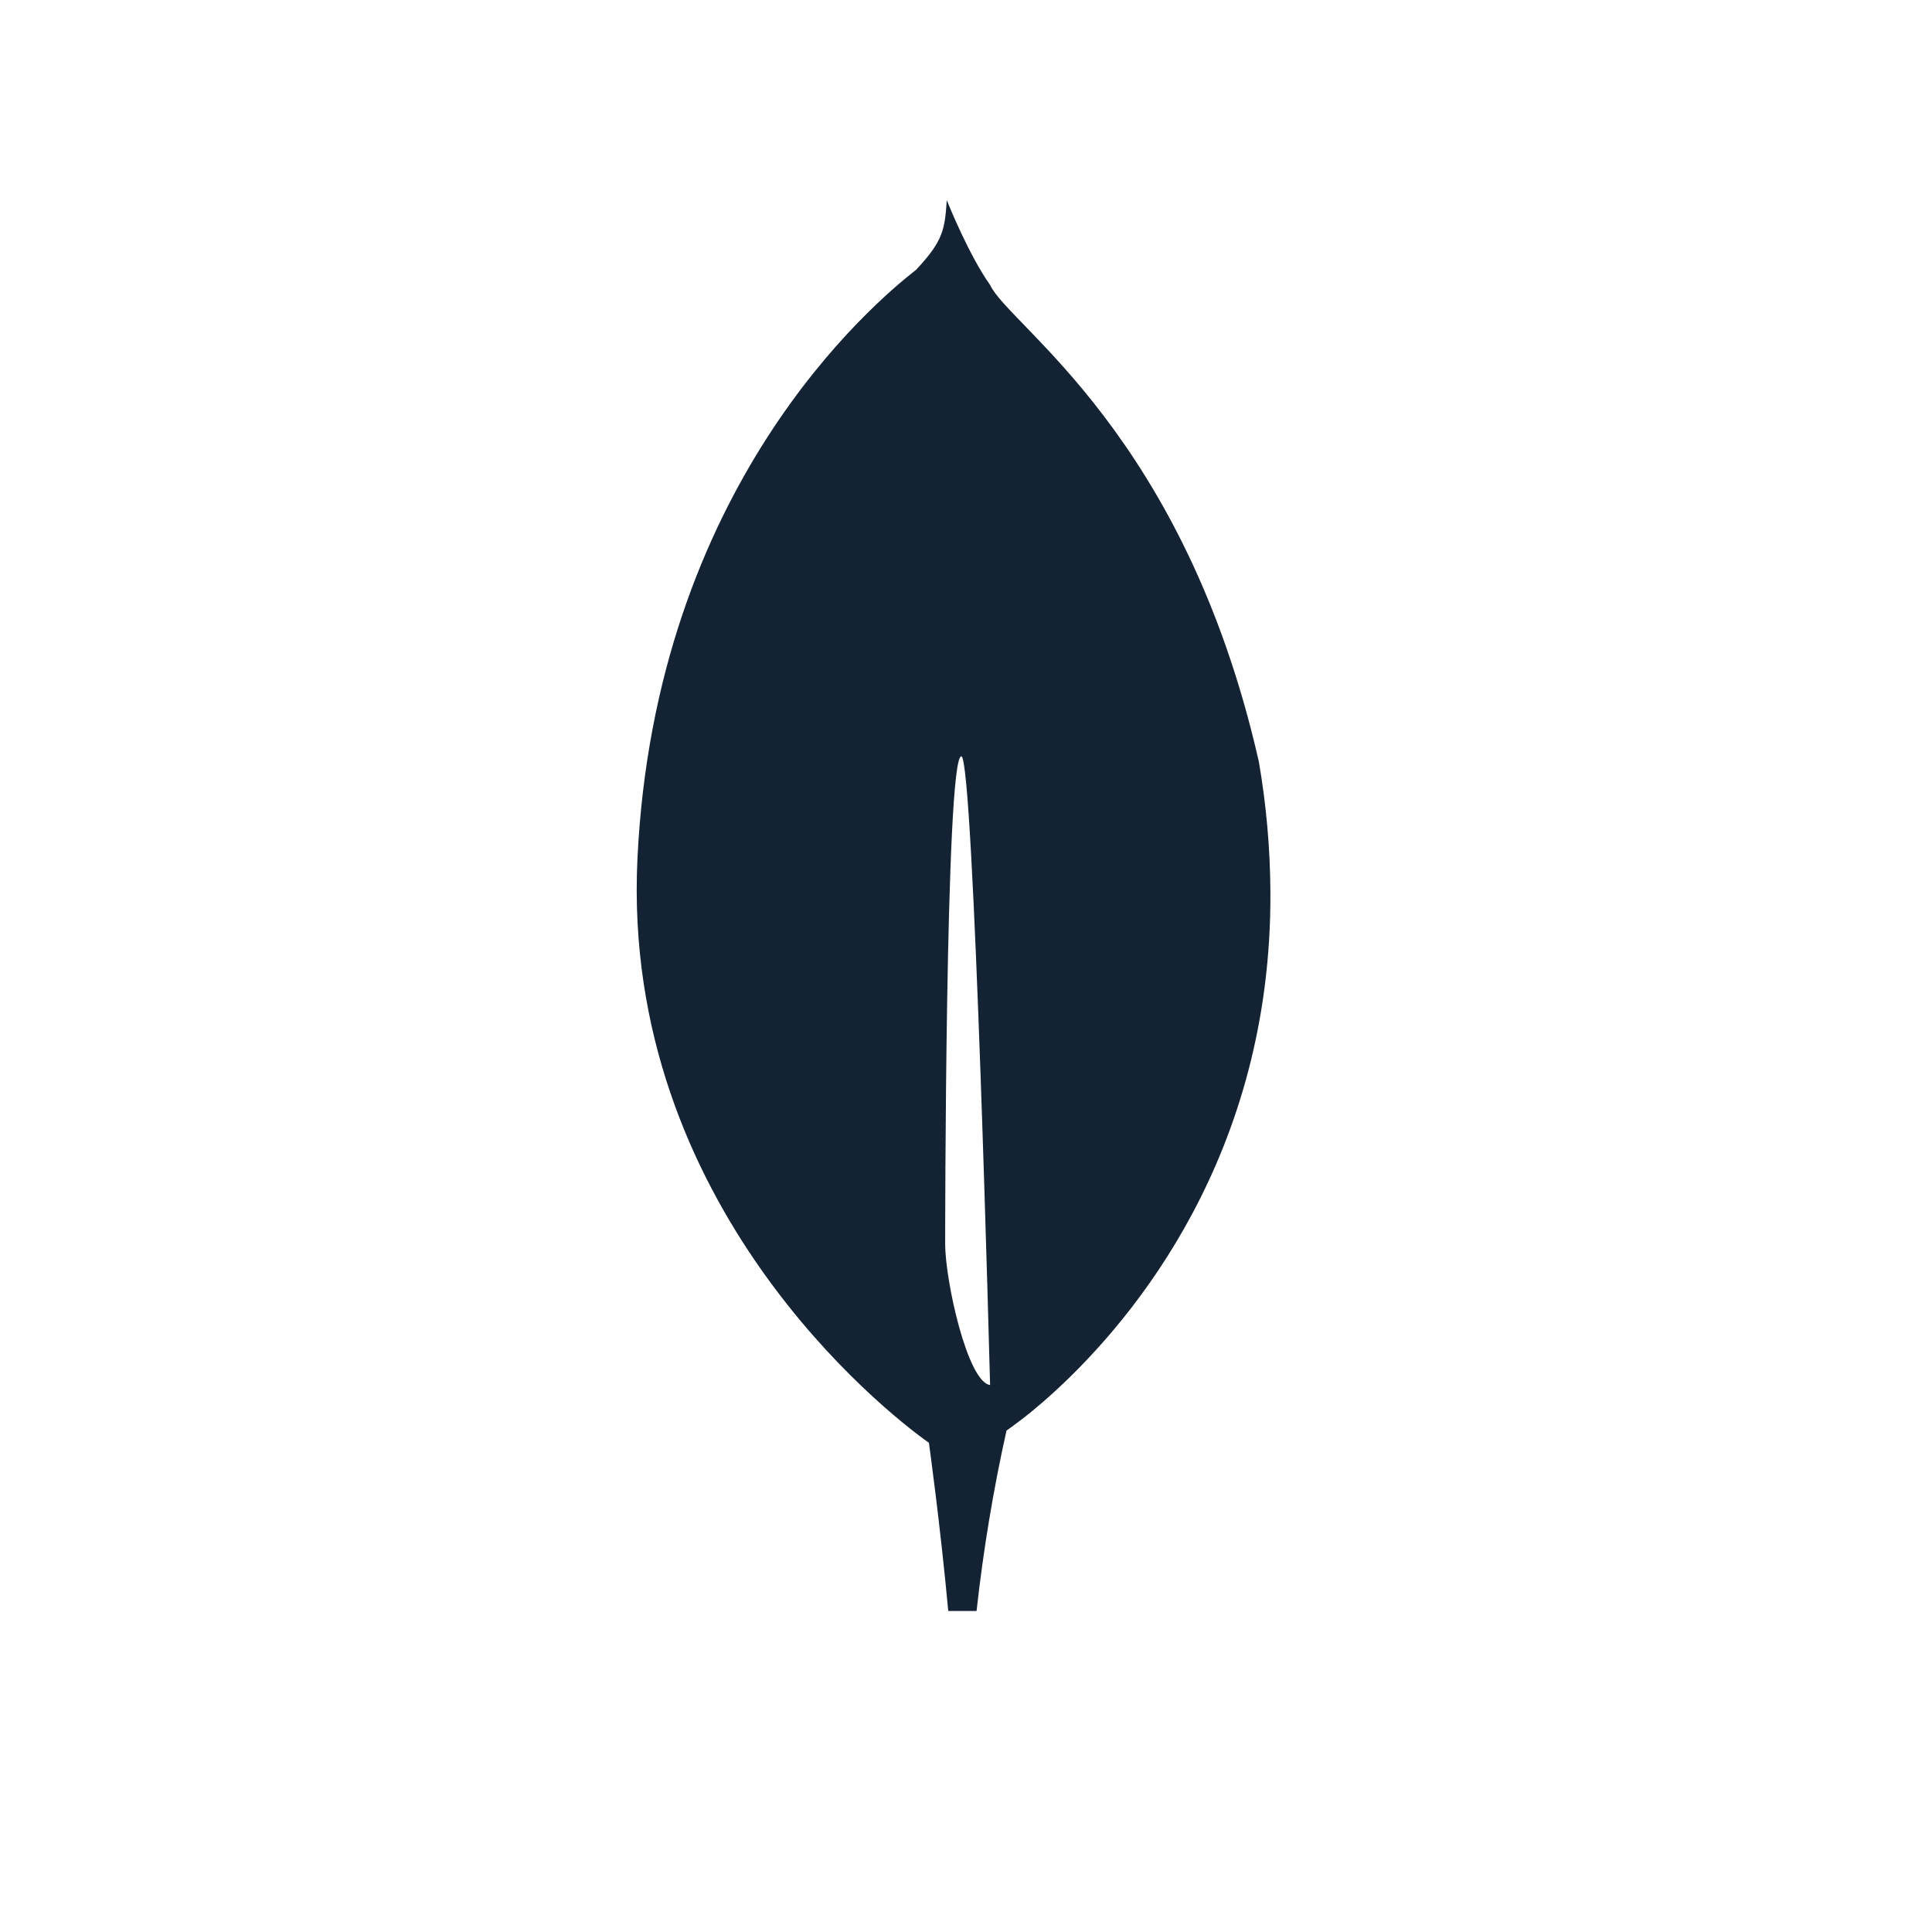 <svg width="32" height="32" viewBox="0 0 32 32" fill="none" xmlns="http://www.w3.org/2000/svg">
<path d="M20.851 12.618C19.62 7.186 16.711 5.4 16.398 4.718C16.054 4.236 15.708 3.38 15.708 3.38C15.702 3.366 15.693 3.34 15.682 3.315C15.647 3.797 15.629 3.983 15.174 4.468C14.469 5.019 10.852 8.053 10.558 14.225C10.284 19.981 14.716 23.411 15.317 23.848L15.385 23.896V23.892C15.389 23.921 15.575 25.262 15.706 26.683H16.175C16.286 25.678 16.451 24.681 16.671 23.694L16.707 23.67C16.975 23.477 17.231 23.268 17.472 23.044L17.5 23.019C18.774 21.842 21.065 19.119 21.042 14.778C21.038 14.054 20.974 13.332 20.851 12.618ZM15.655 20.598C15.655 20.598 15.655 12.525 15.923 12.527C16.13 12.527 16.399 22.94 16.399 22.94C16.029 22.895 15.655 21.226 15.655 20.598Z" fill="#142333"/>
</svg>
